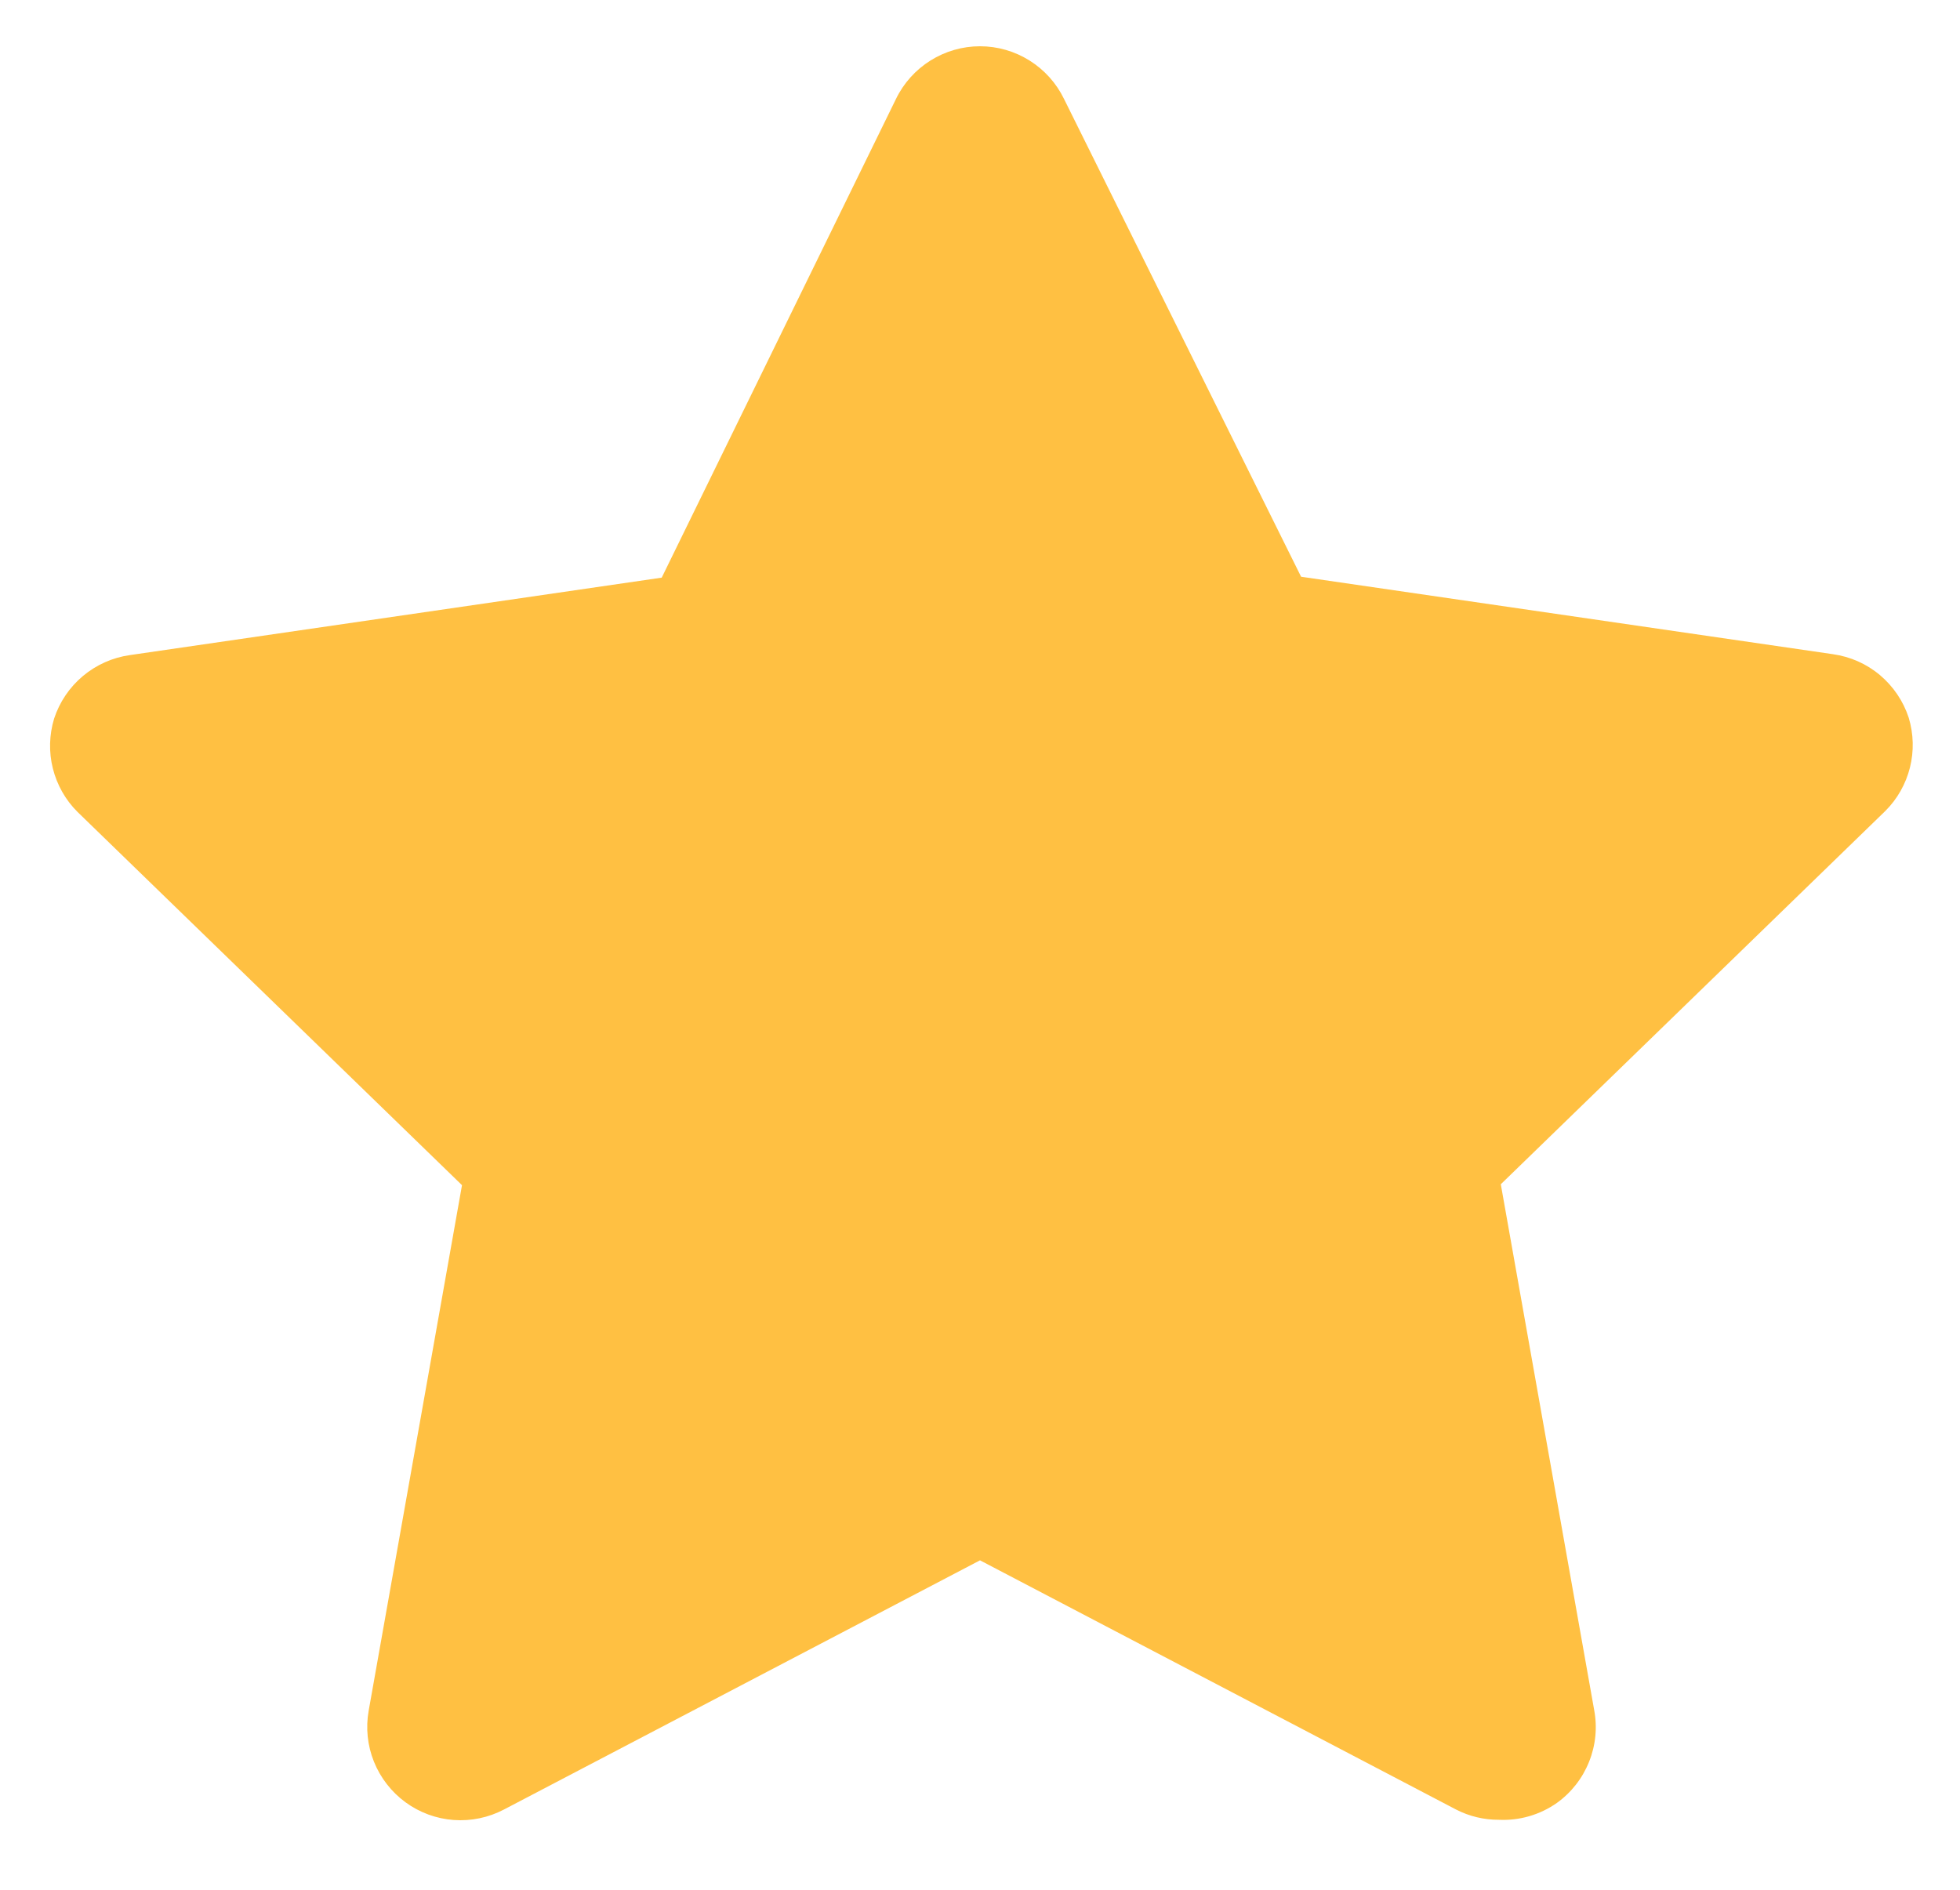 <svg width="28" height="27" viewBox="0 0 28 27" fill="none" xmlns="http://www.w3.org/2000/svg">
<path d="M21.413 26C21.2 26.001 20.99 25.951 20.8 25.853L14 22.293L7.2 25.853C6.979 25.969 6.73 26.021 6.481 26.003C6.233 25.985 5.994 25.897 5.793 25.75C5.591 25.602 5.435 25.401 5.342 25.17C5.249 24.939 5.223 24.686 5.267 24.44L6.6 16.933L1.107 11.6C0.935 11.429 0.814 11.214 0.755 10.979C0.696 10.745 0.703 10.498 0.773 10.267C0.851 10.03 0.993 9.819 1.184 9.659C1.375 9.499 1.607 9.395 1.853 9.36L9.453 8.253L12.8 1.413C12.909 1.188 13.08 0.998 13.292 0.865C13.504 0.732 13.749 0.661 14 0.661C14.251 0.661 14.496 0.732 14.708 0.865C14.92 0.998 15.091 1.188 15.2 1.413L18.587 8.24L26.187 9.347C26.433 9.382 26.666 9.485 26.856 9.645C27.047 9.806 27.189 10.016 27.267 10.253C27.337 10.485 27.344 10.731 27.285 10.966C27.226 11.201 27.105 11.416 26.933 11.587L21.44 16.92L22.773 24.427C22.821 24.677 22.796 24.935 22.701 25.171C22.607 25.407 22.447 25.612 22.24 25.76C21.999 25.929 21.708 26.014 21.413 26V26Z" fill="#FFC042"/>
</svg>
